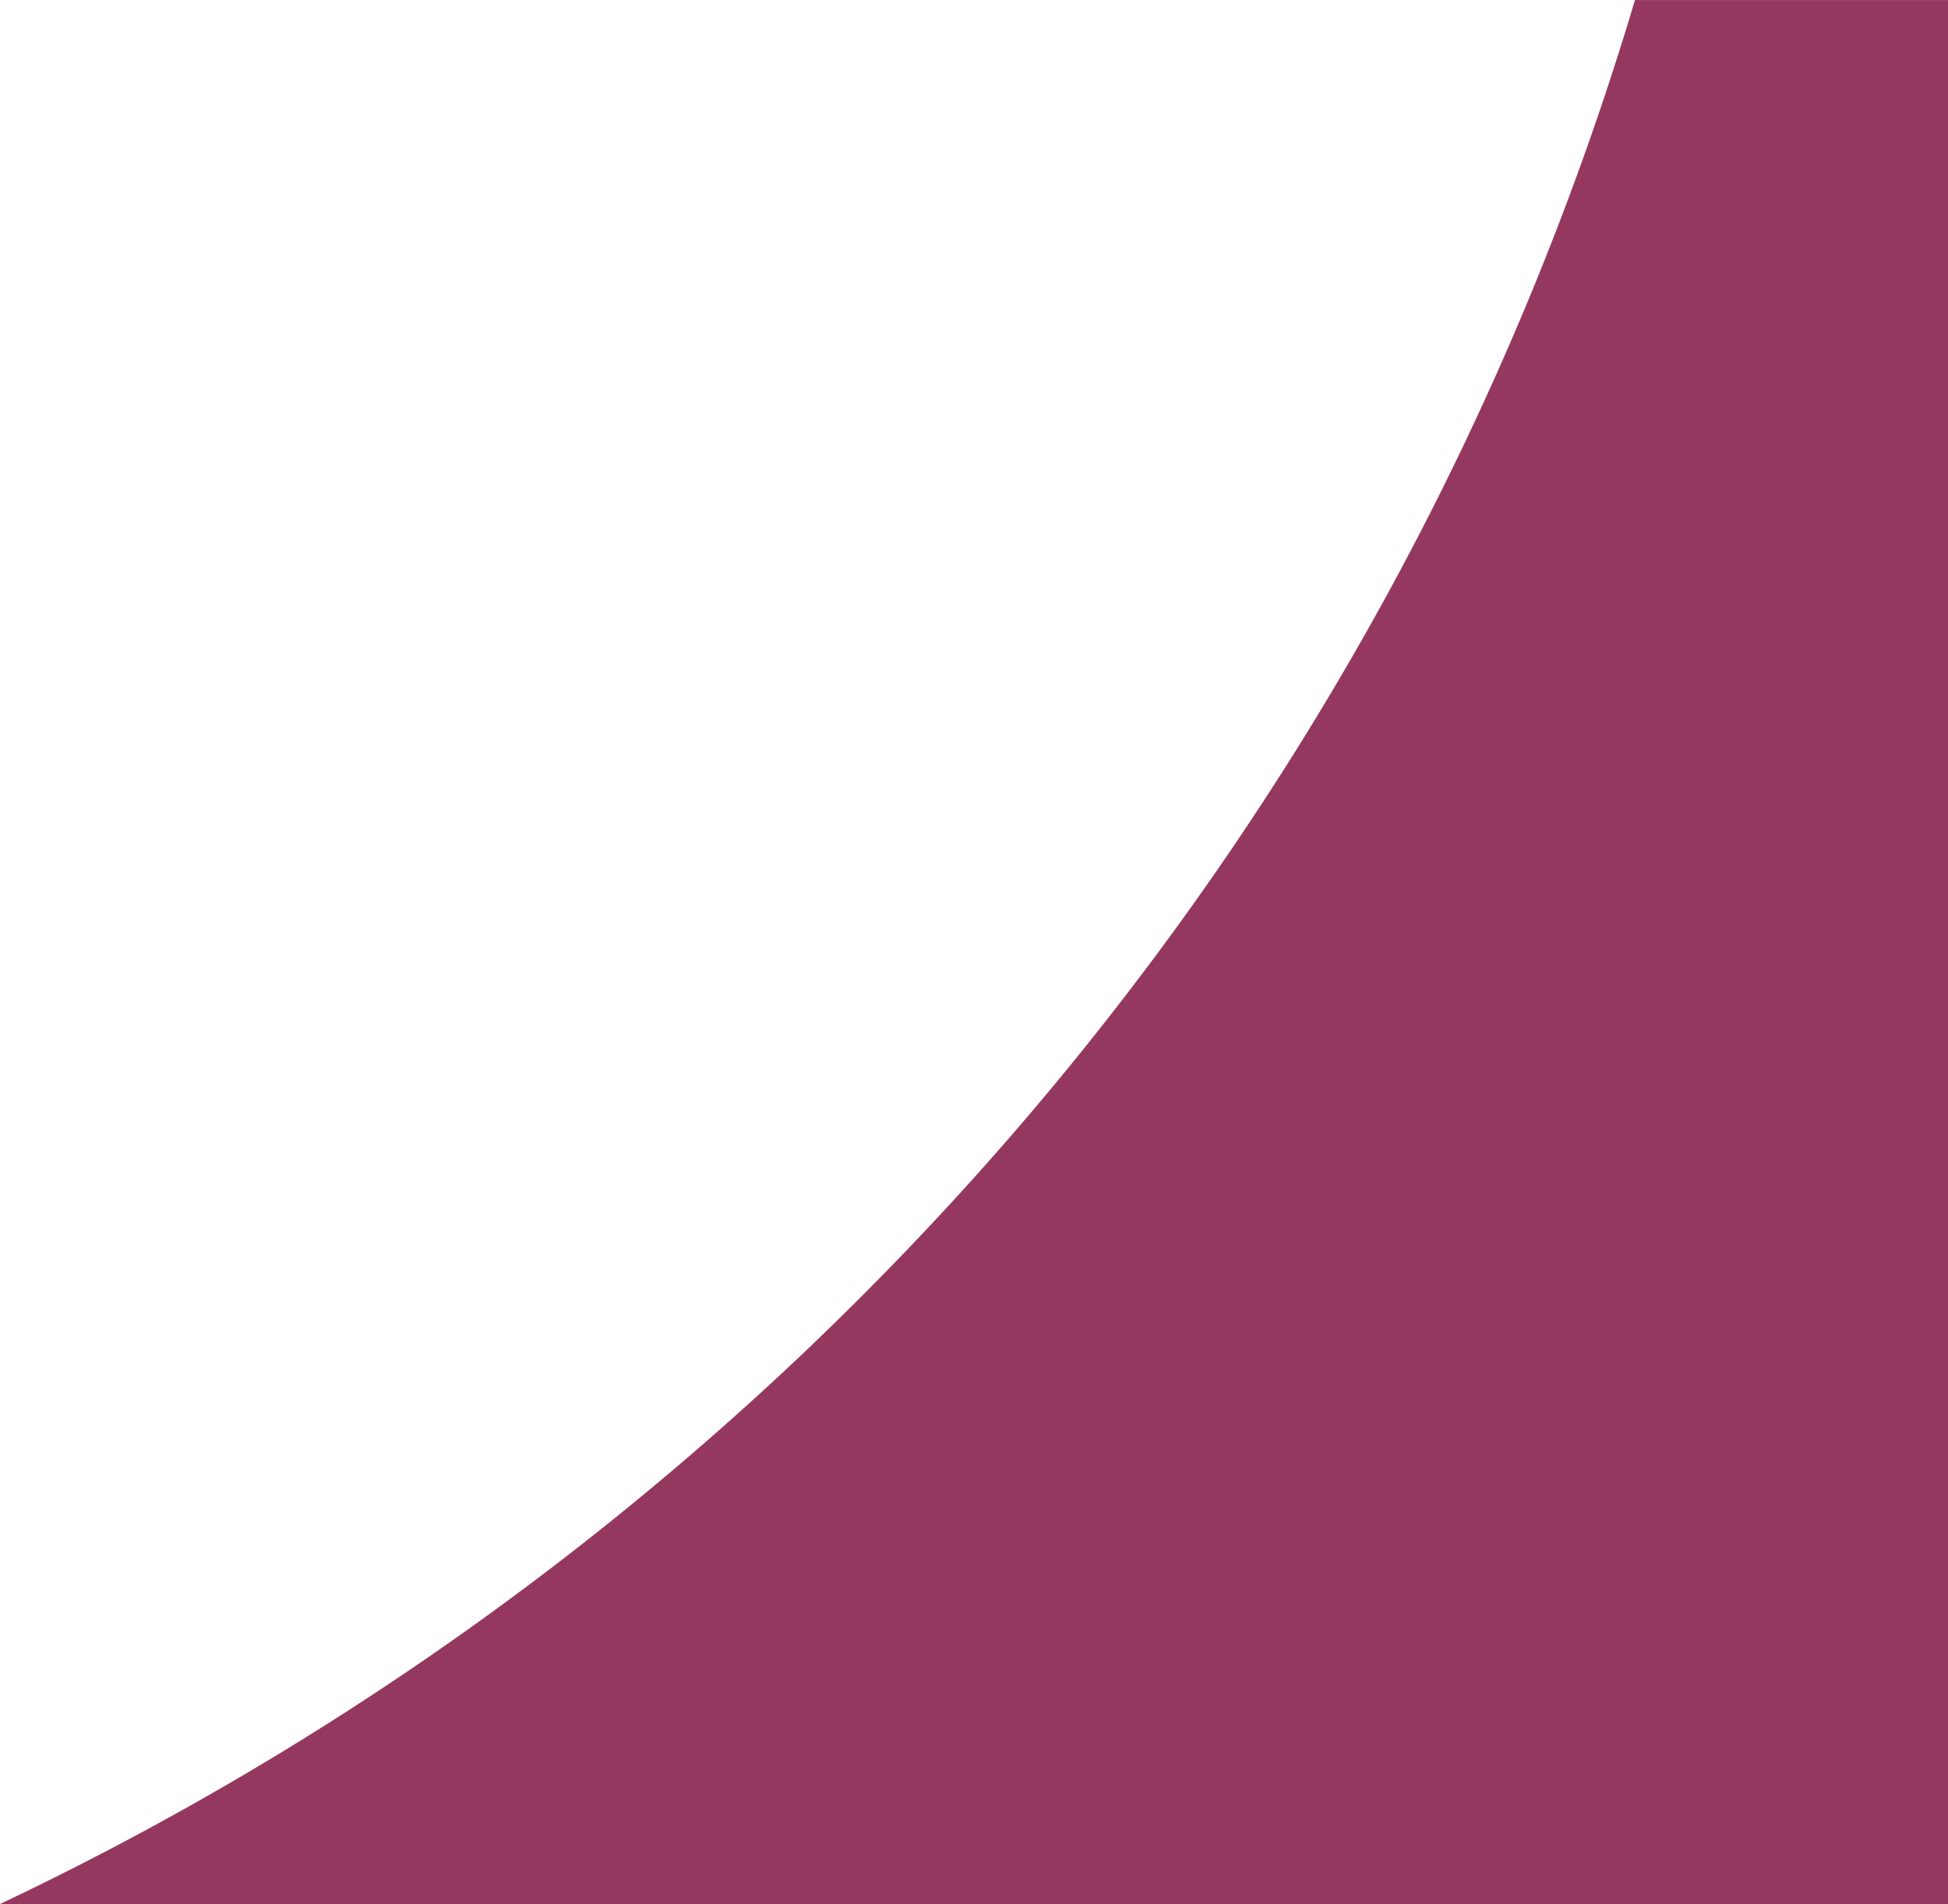 <svg xmlns="http://www.w3.org/2000/svg" width="357.249" height="349.105" viewBox="0 0 357.249 349.105">
  <path id="Sottrazione_3" data-name="Sottrazione 3" d="M-4002,1118h-357.249a565.6,565.6,0,0,0,52.212-28.179A568.047,568.047,0,0,0-4258.3,1056.5a569.848,569.848,0,0,0,44.886-38.1,570.206,570.206,0,0,0,40.676-42.52,568.925,568.925,0,0,0,36.1-46.574,566.816,566.816,0,0,0,31.166-50.264,564.174,564.174,0,0,0,25.865-53.59,562.46,562.46,0,0,0,20.2-56.552H-4002V1118Z" transform="translate(4359.248 -768.893)" fill="#95385f"/>
</svg>
